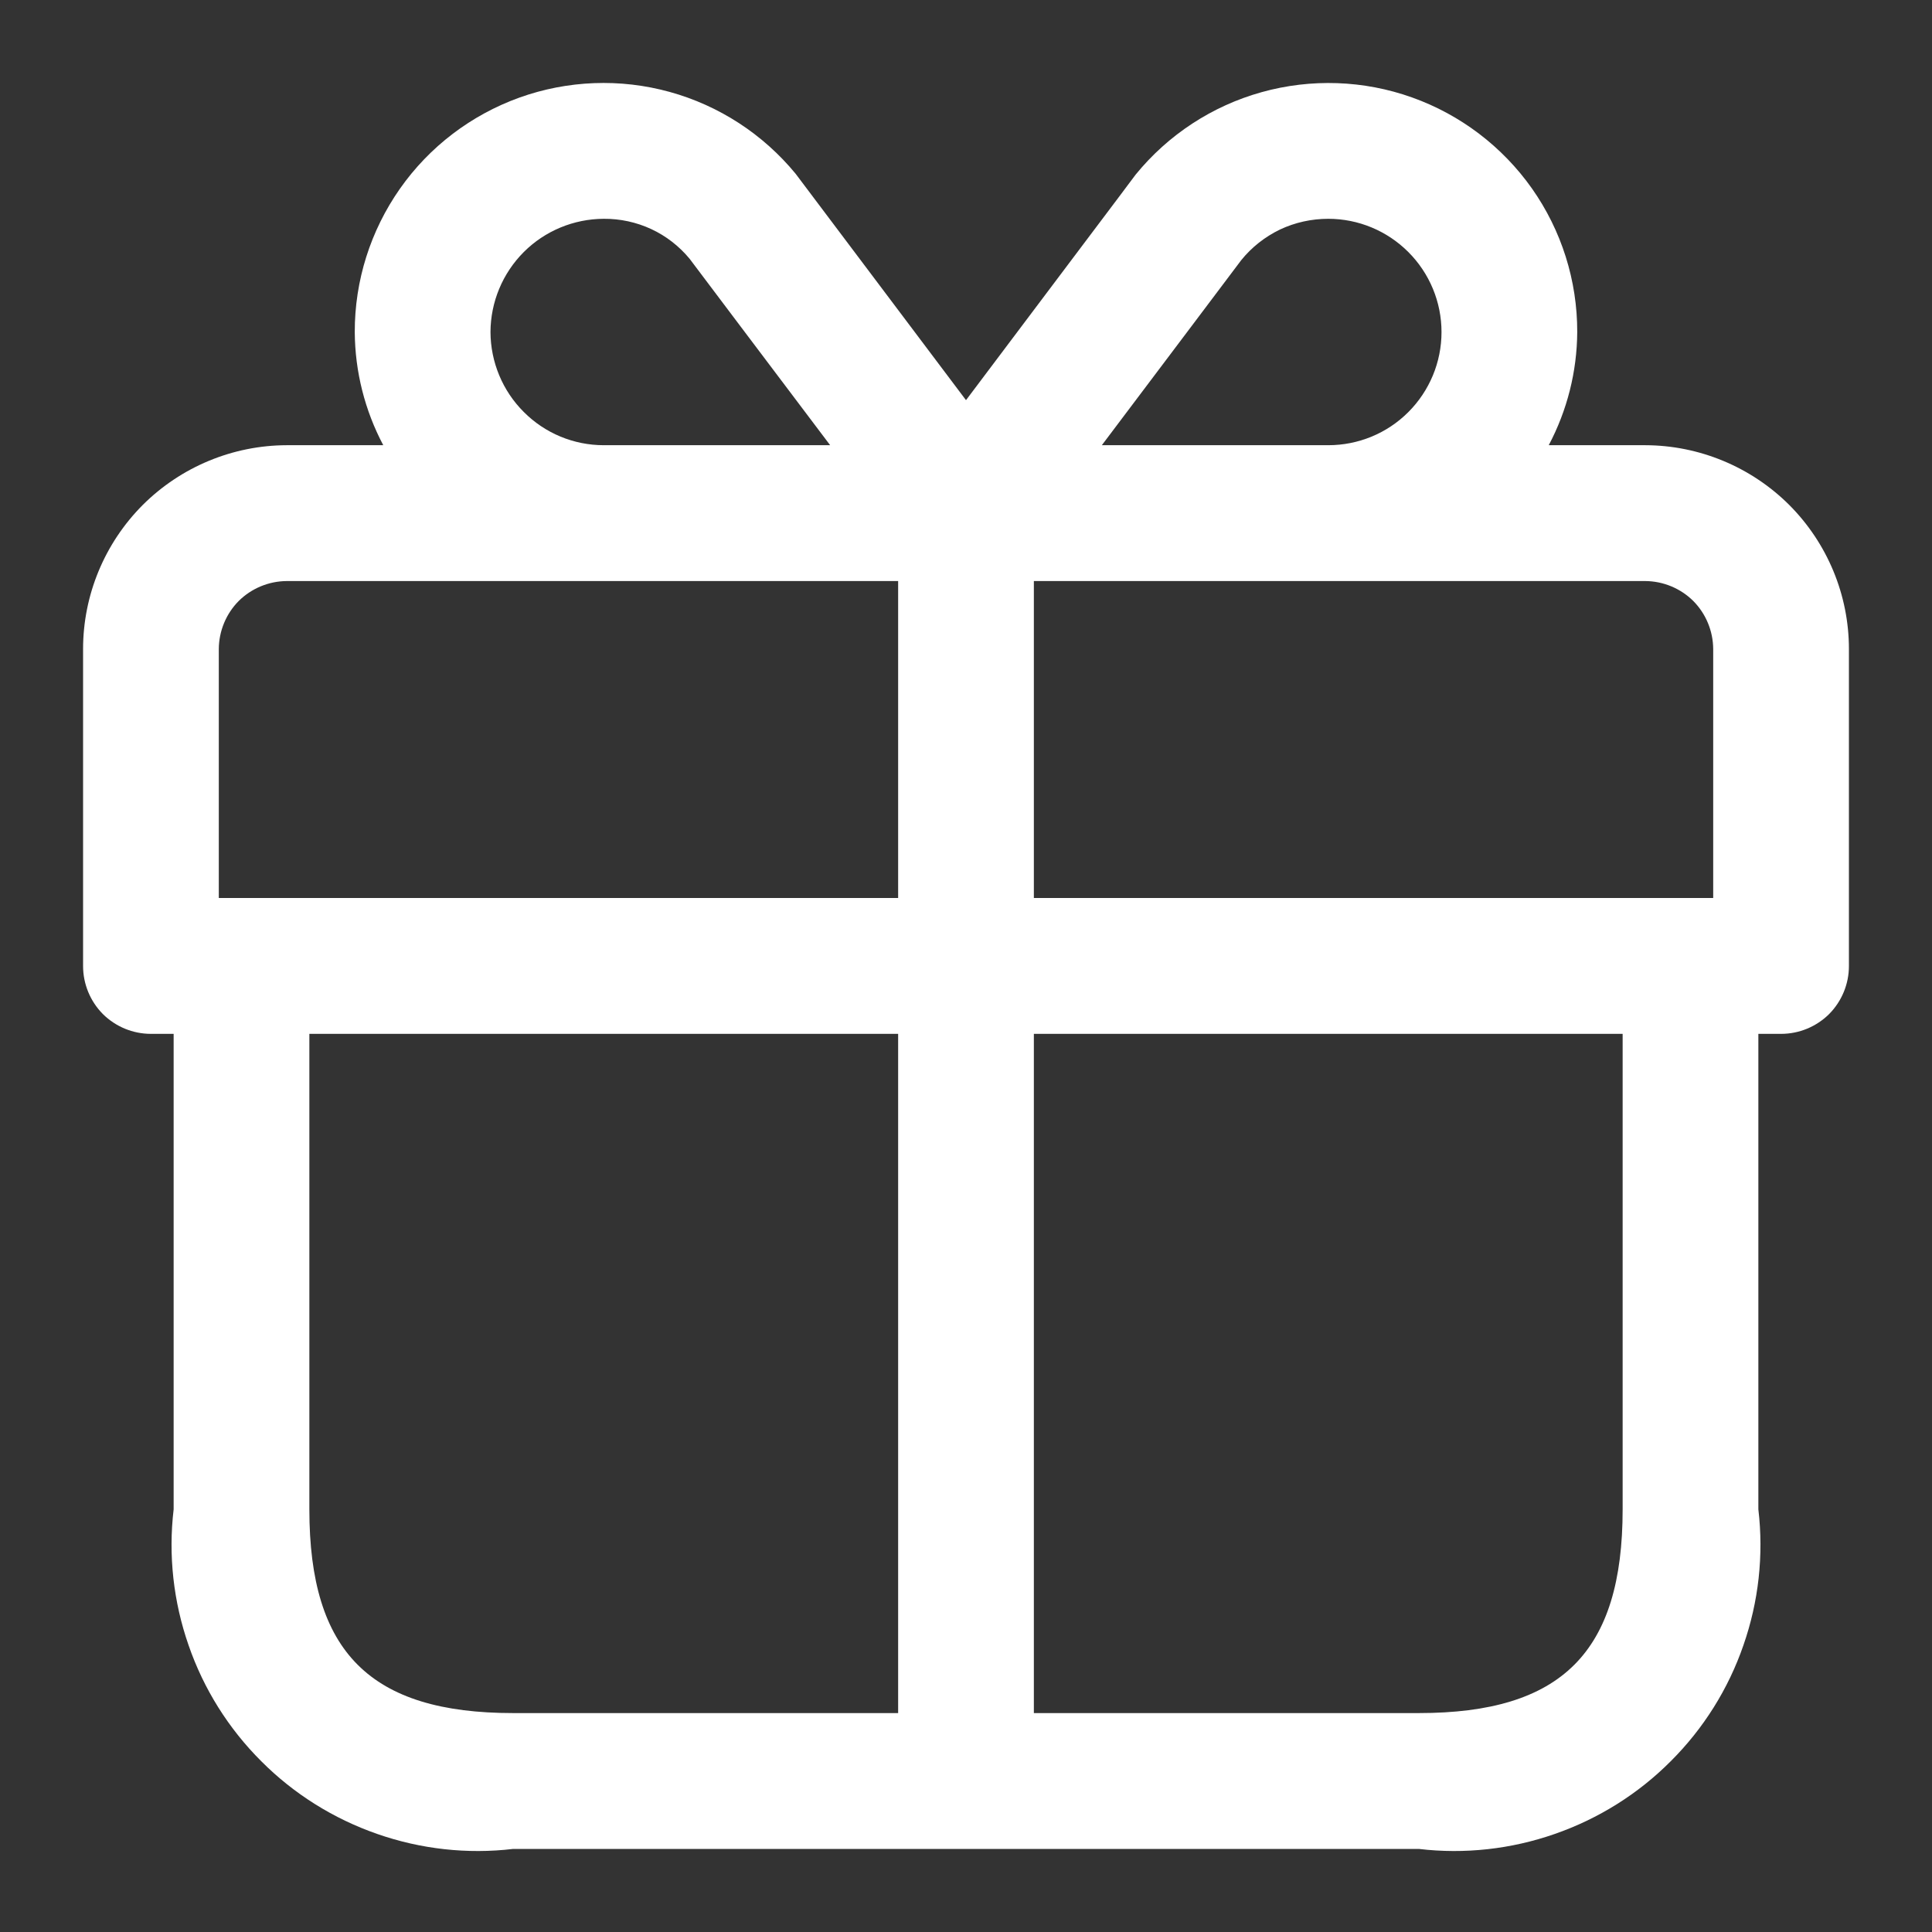 <svg width="16" height="16" viewBox="0 0 16 16" fill="none" xmlns="http://www.w3.org/2000/svg">
<rect x="0" y="0" width="16" height="16" fill="#333333" stroke="none"/>
<path d="M13.625 3.687H12.826C12.979 3.398 13.06 3.077 13.062 2.75C13.063 2.324 12.932 1.909 12.687 1.561C12.442 1.214 12.095 0.95 11.694 0.807C11.294 0.664 10.858 0.649 10.449 0.763C10.039 0.877 9.674 1.116 9.405 1.446C9.385 1.475 8.542 2.592 8 3.314C7.457 2.592 6.613 1.47 6.589 1.439C6.319 1.111 5.955 0.874 5.545 0.761C5.136 0.648 4.701 0.665 4.302 0.808C3.902 0.952 3.556 1.215 3.312 1.563C3.068 1.911 2.937 2.325 2.938 2.75C2.94 3.077 3.021 3.398 3.174 3.687H2.375C1.928 3.688 1.499 3.866 1.182 4.182C0.866 4.499 0.688 4.928 0.688 5.375V8C0.688 8.149 0.747 8.292 0.852 8.398C0.958 8.503 1.101 8.562 1.25 8.562H1.438V12.5C1.393 12.88 1.436 13.265 1.562 13.626C1.687 13.988 1.893 14.316 2.164 14.586C2.434 14.857 2.762 15.062 3.124 15.188C3.485 15.314 3.87 15.357 4.25 15.312H11.75C12.13 15.357 12.515 15.314 12.876 15.188C13.238 15.062 13.566 14.857 13.836 14.586C14.107 14.316 14.313 13.988 14.438 13.626C14.564 13.265 14.607 12.88 14.562 12.5V8.562H14.75C14.899 8.562 15.042 8.503 15.148 8.398C15.253 8.292 15.312 8.149 15.312 8V5.375C15.312 4.928 15.134 4.499 14.818 4.182C14.501 3.866 14.072 3.688 13.625 3.687ZM14.188 5.375V7.437H8.562V4.812H13.625C13.774 4.813 13.917 4.872 14.023 4.977C14.128 5.083 14.187 5.226 14.188 5.375ZM10.279 2.155C10.366 2.047 10.476 1.961 10.6 1.901C10.725 1.842 10.862 1.812 11 1.812C11.249 1.812 11.487 1.911 11.663 2.087C11.839 2.263 11.938 2.501 11.938 2.75C11.938 2.999 11.839 3.237 11.663 3.413C11.487 3.589 11.249 3.687 11 3.687H9.125C9.633 3.014 10.244 2.201 10.279 2.155ZM4.062 2.75C4.063 2.501 4.162 2.263 4.338 2.087C4.513 1.912 4.751 1.813 5 1.812C5.136 1.811 5.27 1.84 5.393 1.897C5.516 1.954 5.625 2.039 5.711 2.143C5.75 2.196 6.366 3.012 6.875 3.687H5C4.751 3.687 4.513 3.588 4.338 3.412C4.162 3.237 4.063 2.998 4.062 2.75ZM1.812 5.375C1.813 5.226 1.872 5.083 1.977 4.977C2.083 4.872 2.226 4.813 2.375 4.812H7.438V7.437H1.812V5.375ZM2.562 12.5V8.562H7.438V14.187H4.25C3.067 14.187 2.562 13.683 2.562 12.5ZM13.438 12.5C13.438 13.683 12.933 14.187 11.75 14.187H8.562V8.562H13.438V12.5Z" fill="white"/>
</svg>
